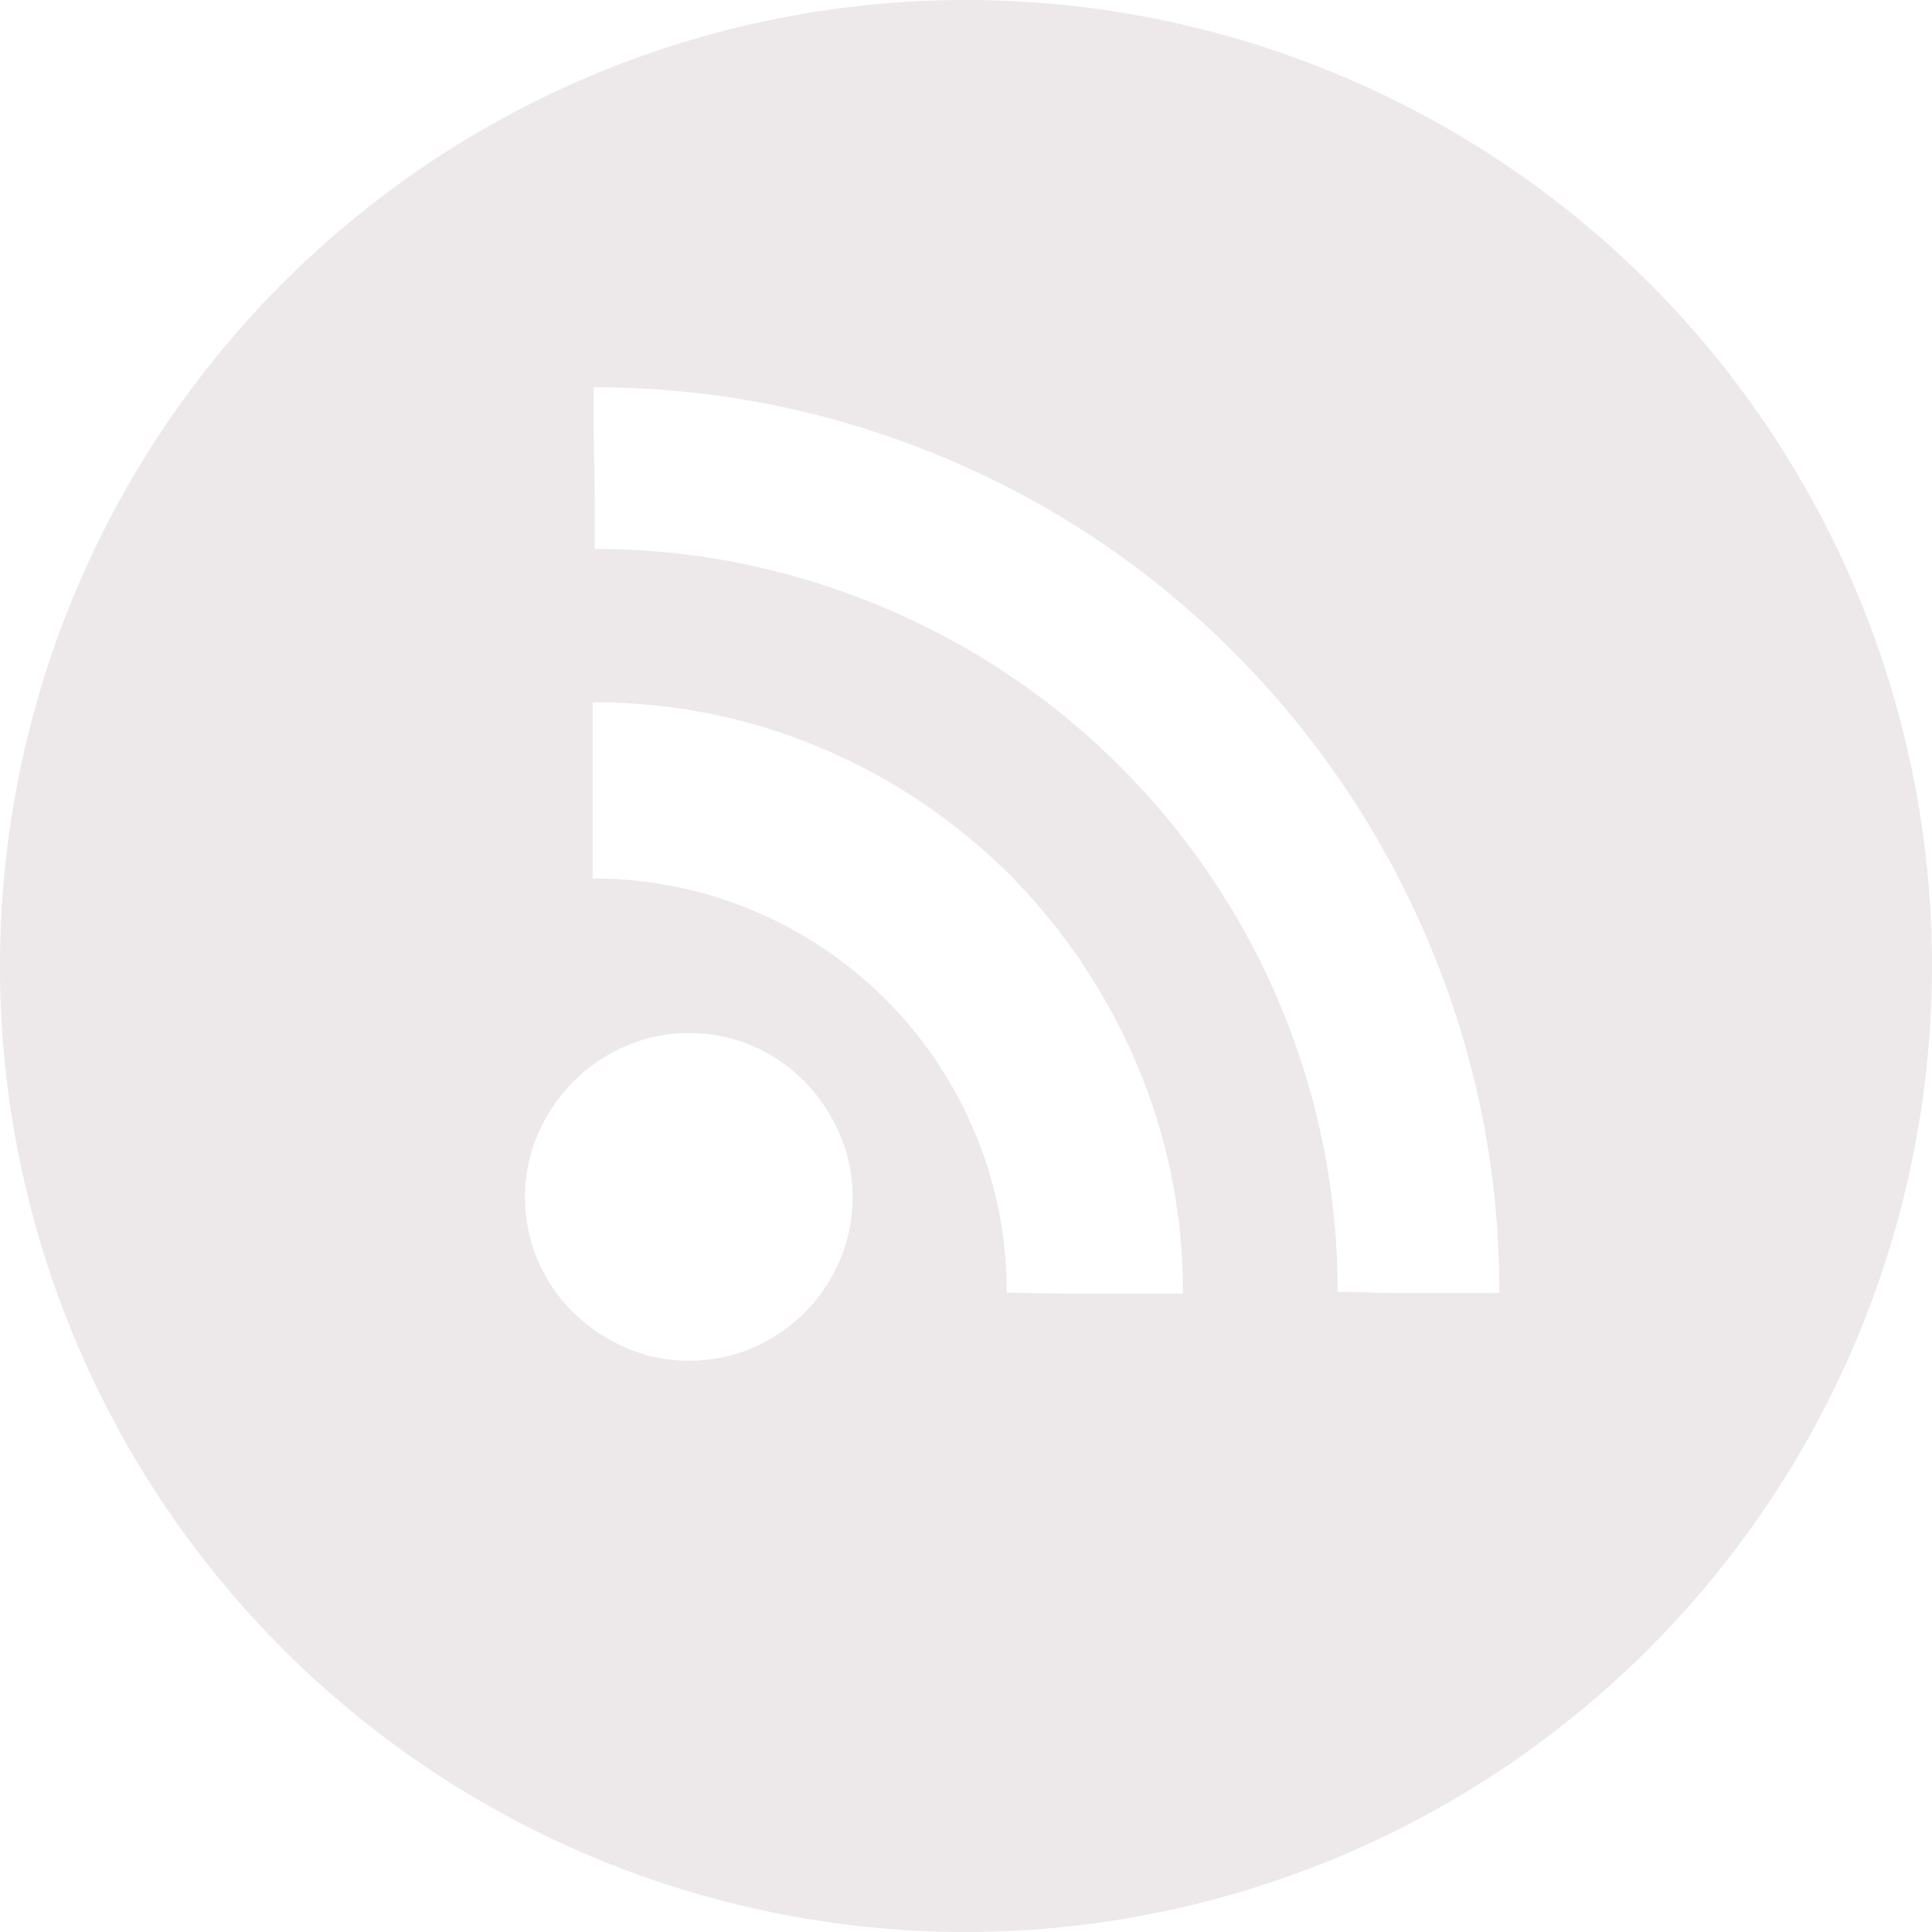 <svg xmlns="http://www.w3.org/2000/svg" width="42" height="42" viewBox="0 0 42 42">
  <path id="제외_1" data-name="제외 1" d="M21,42A21,21,0,1,1,42,21,21.023,21.023,0,0,1,21,42ZM14.969,22.459a3.4,3.4,0,0,0-1.372.283,3.661,3.661,0,0,0-1.9,1.905,3.4,3.4,0,0,0-.283,1.373,3.451,3.451,0,0,0,.283,1.395,3.557,3.557,0,0,0,.77,1.122,3.832,3.832,0,0,0,1.134.76,3.4,3.4,0,0,0,1.372.284,3.451,3.451,0,0,0,1.395-.284,3.592,3.592,0,0,0,1.883-1.883,3.451,3.451,0,0,0,.283-1.395,3.4,3.4,0,0,0-.283-1.373,3.79,3.79,0,0,0-.76-1.134,3.545,3.545,0,0,0-1.122-.771A3.451,3.451,0,0,0,14.969,22.459Zm-2.086-7.189V19.1a8.857,8.857,0,0,1,3.5.7,8.975,8.975,0,0,1,4.8,4.8,8.855,8.855,0,0,1,.7,3.5c.587.015,1.213.023,1.86.023h1.973a12.581,12.581,0,0,0-1.009-5,13.145,13.145,0,0,0-2.744-4.094,12.911,12.911,0,0,0-4.083-2.756A12.571,12.571,0,0,0,12.883,15.269Zm.023-6.85v.612c0,.317,0,.672.011,1.055s.012.748.012,1.123v.725a15.869,15.869,0,0,1,4.287.579,16.491,16.491,0,0,1,3.856,1.622,16.005,16.005,0,0,1,3.266,2.517A16.11,16.11,0,0,1,28.5,23.786a16.019,16.019,0,0,1,.578,4.3c.295,0,.522,0,.715.012s.428.011.669.011h2.132a19.342,19.342,0,0,0-.7-5.227,19.826,19.826,0,0,0-5.058-8.687,19.531,19.531,0,0,0-3.98-3.085,19.948,19.948,0,0,0-4.707-1.984A19.471,19.471,0,0,0,12.905,8.42Z" fill="#ede8e9"/>
</svg>
